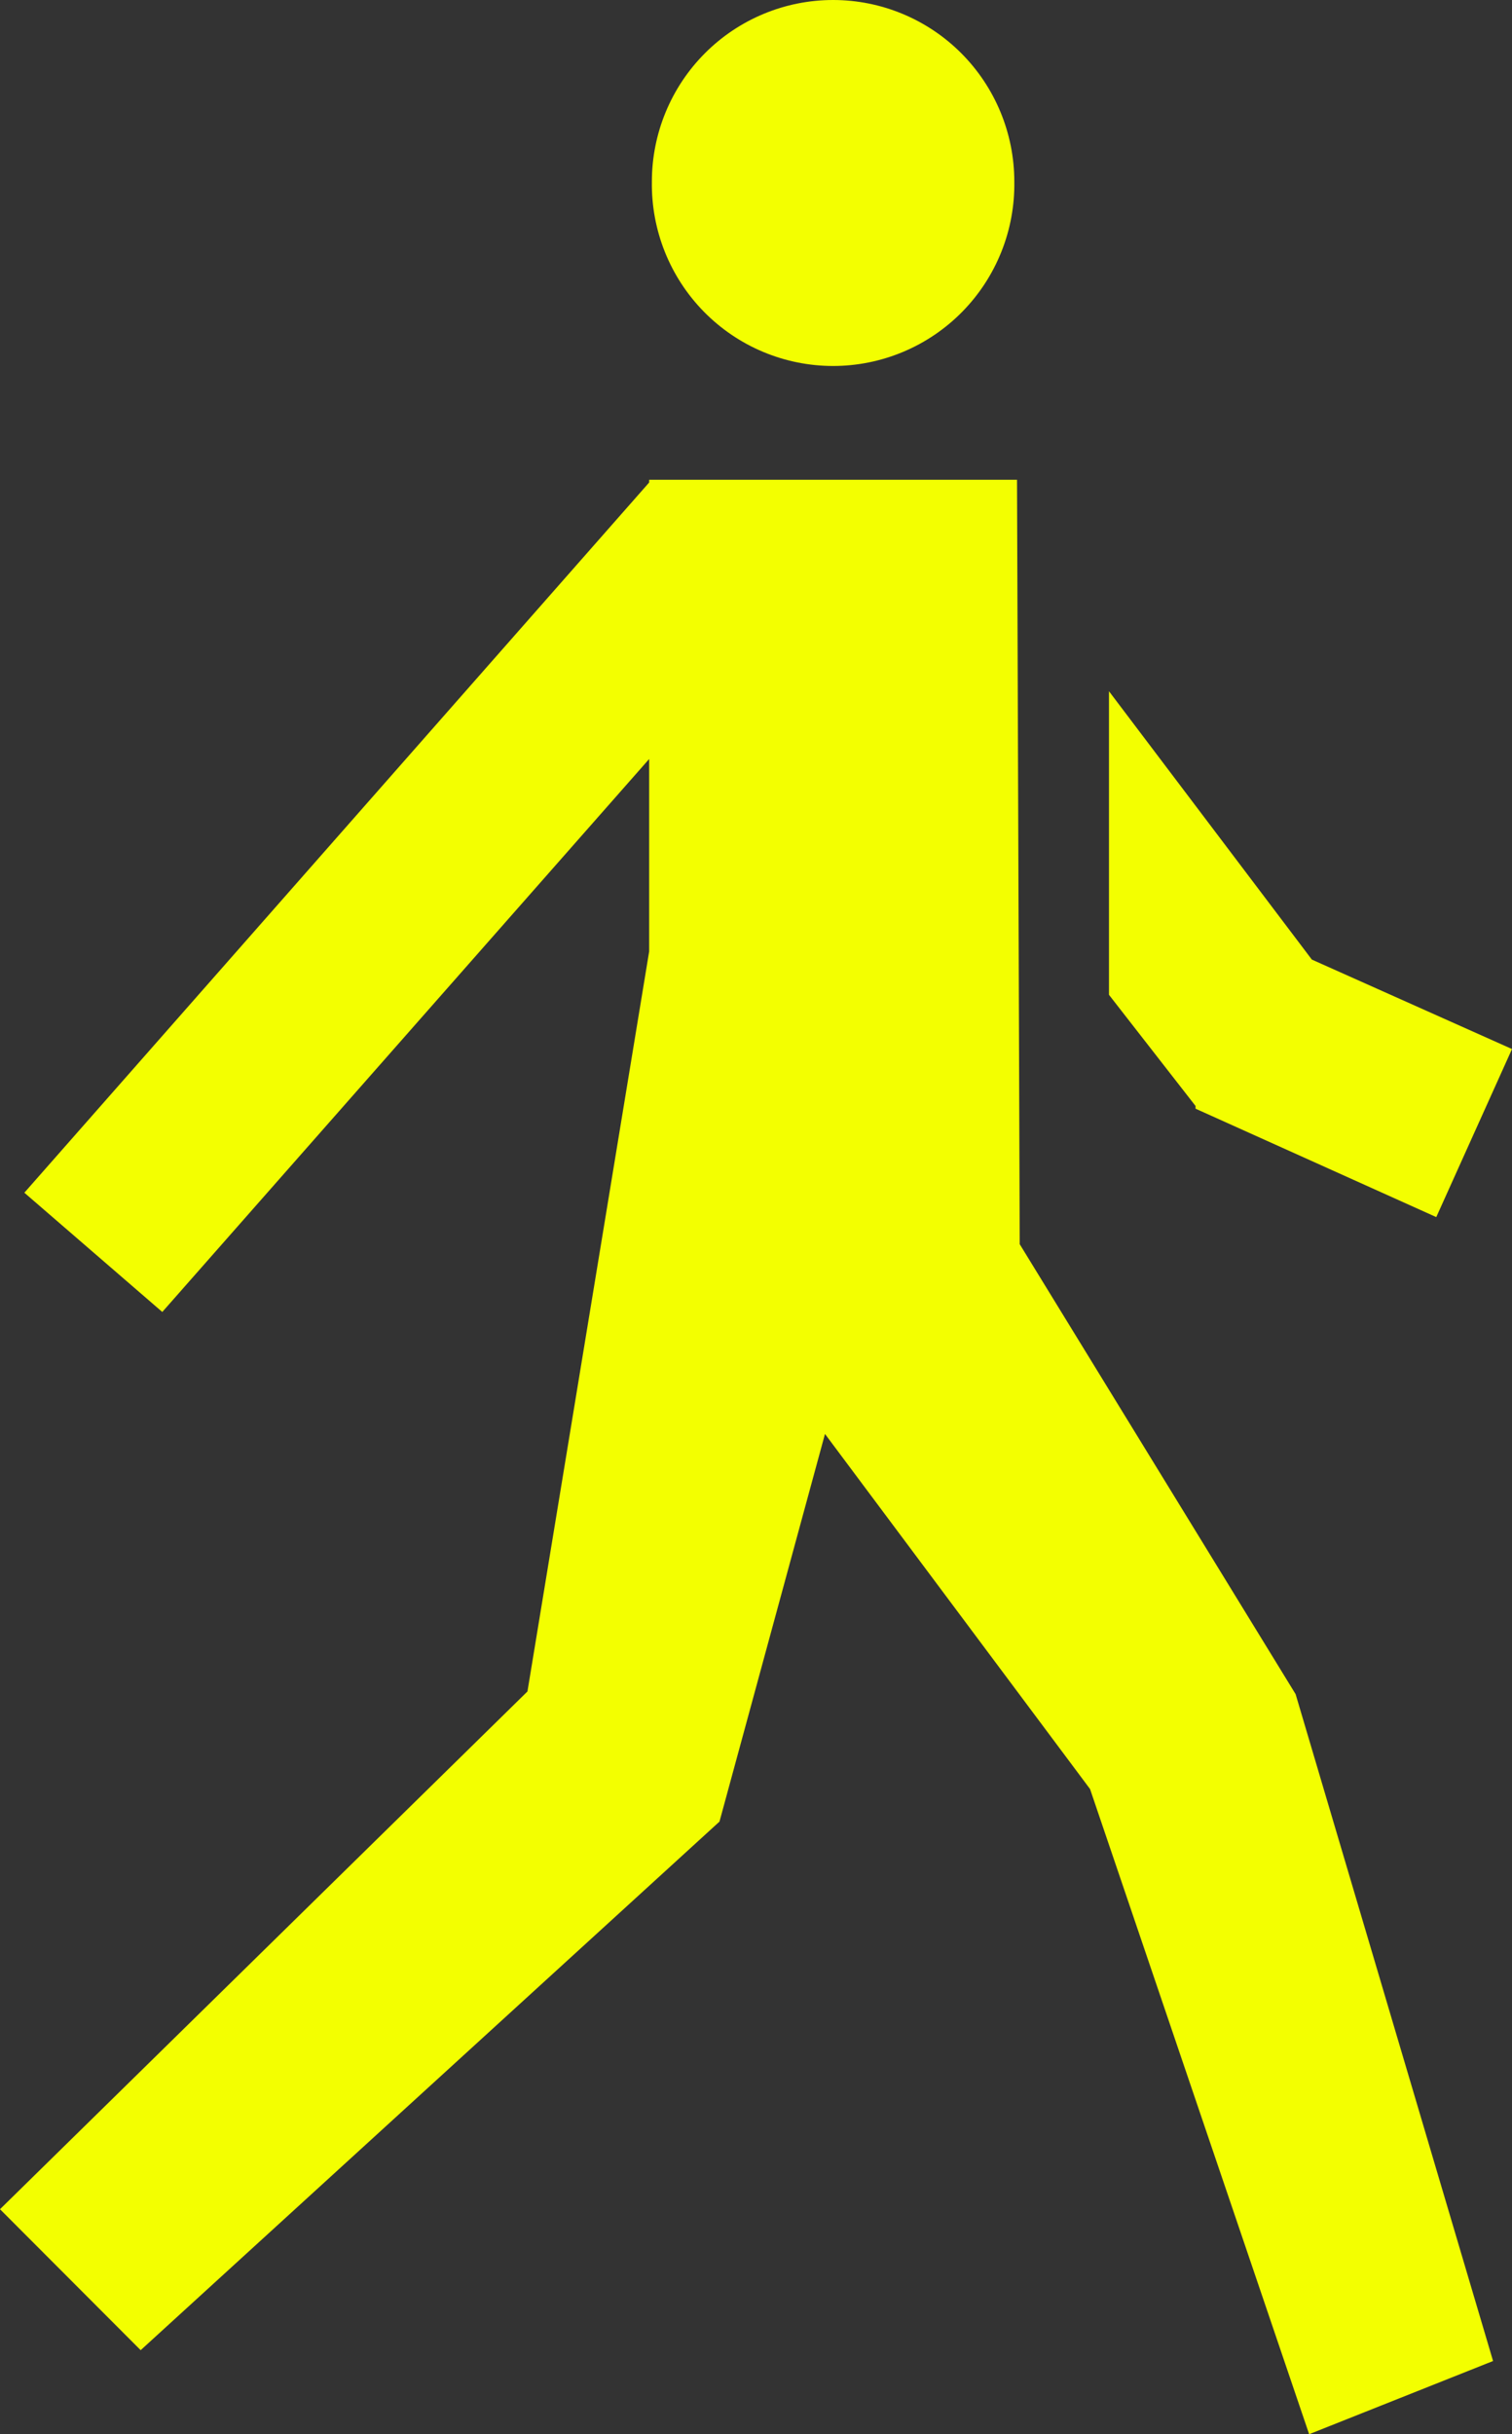 <?xml version="1.0" encoding="UTF-8"?> <svg xmlns="http://www.w3.org/2000/svg" width="358" height="576" viewBox="0 0 358 576" fill="none"><rect x="0" y="0" width="358" height="576" fill="#333333" stroke="none"/> <g clip-path="url(#clip0_3458_822)"> <path d="M124.886 400.247L153.703 225.141V179.6L38.426 310.449L5.765 282.229L153.703 114.171V113.53H240.802L241.443 294.413L306.766 400.888L353.518 558.681L309.97 576L258.095 423.339L195.333 339.311L170.355 431.04L33.304 556.115L0 522.76L124.886 400.247ZM197.254 0C208.633 0.001 219.547 4.529 227.594 12.588C235.64 20.647 240.161 31.578 240.162 42.975C240.247 48.673 239.201 54.331 237.083 59.62C234.965 64.909 231.818 69.723 227.825 73.782C223.832 77.842 219.073 81.066 213.825 83.266C208.576 85.466 202.944 86.6 197.254 86.6C191.564 86.6 185.932 85.466 180.683 83.266C175.435 81.066 170.676 77.842 166.683 73.782C162.69 69.723 159.543 64.909 157.425 59.62C155.307 54.331 154.261 48.673 154.346 42.975C154.346 31.578 158.867 20.647 166.914 12.588C174.96 4.528 185.874 0 197.254 0ZM310.61 227.064L358 248.231L340.069 288L283.069 262.344V261.703L262.576 235.401V163.564L310.61 227.064Z" fill="#F3FF00"></path> </g> <defs> <clipPath id="clip0_3458_822"> <rect width="358" height="576" fill="white"></rect> </clipPath> </defs> </svg> 